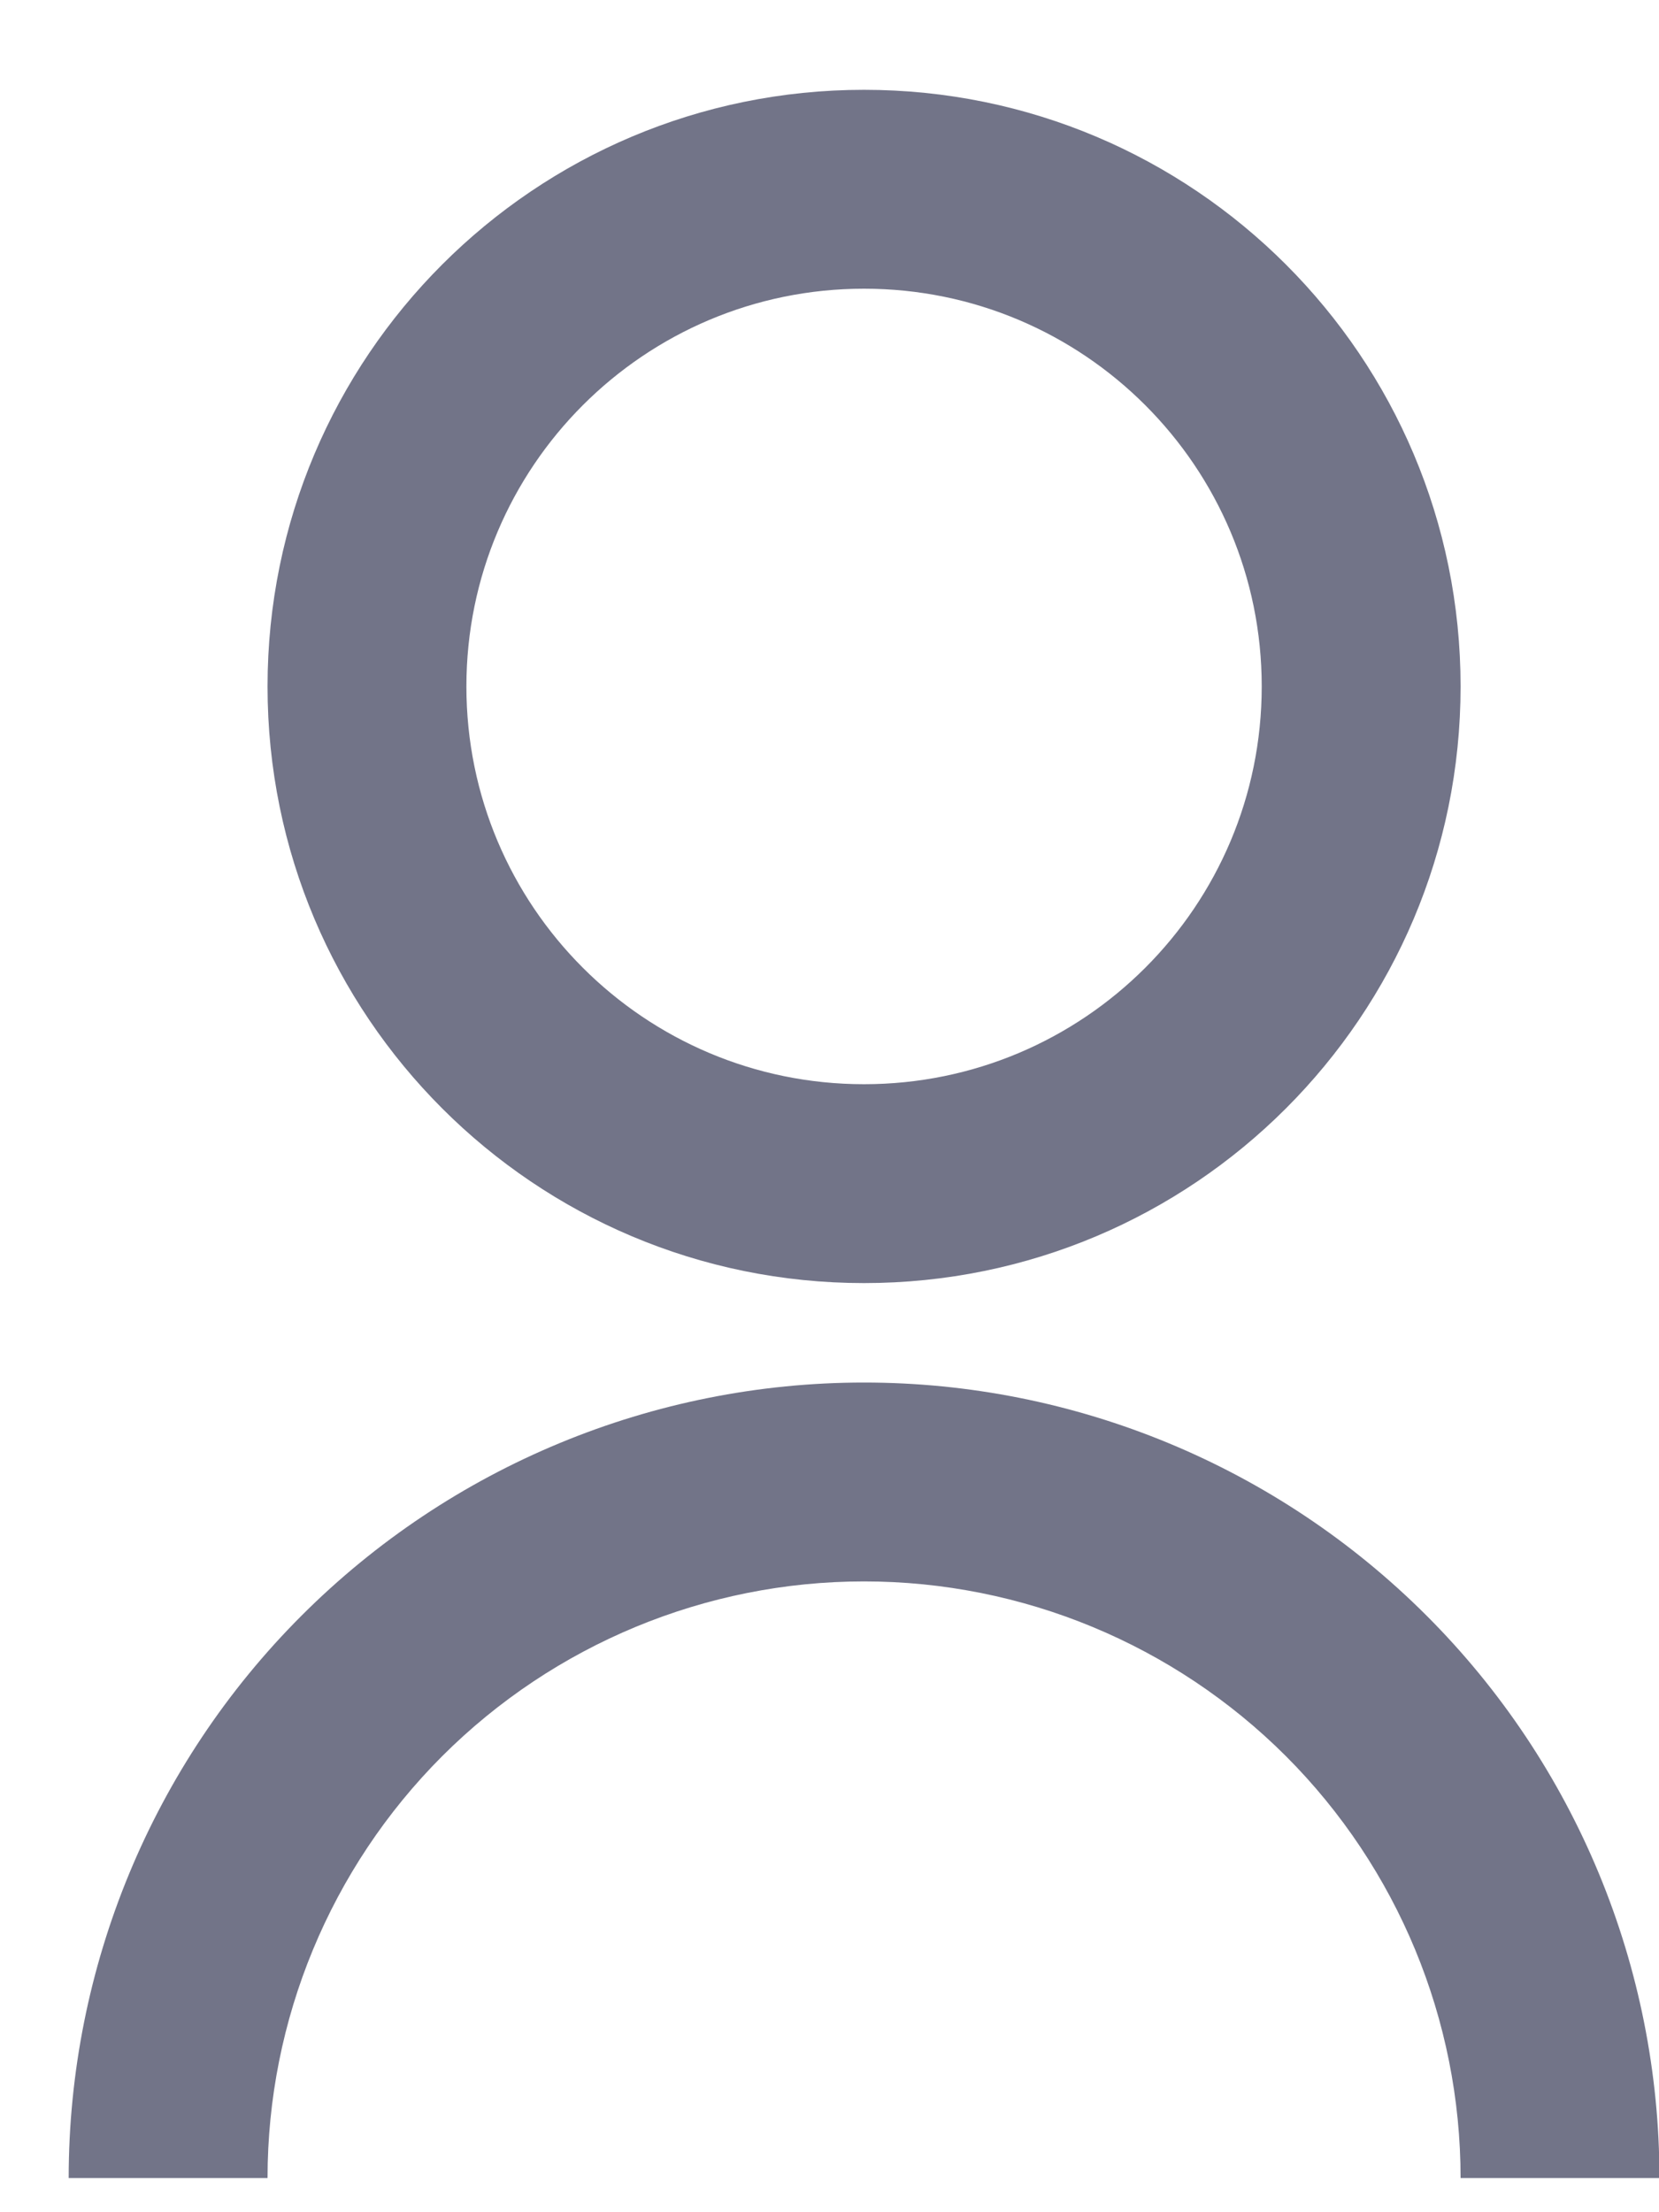 <?xml version="1.0" encoding="UTF-8"?> <svg xmlns="http://www.w3.org/2000/svg" width="15" height="20" viewBox="0 0 15 20" fill="none"> <path d="M0.621 19.691C0.621 17.784 1.378 15.954 2.727 14.606C4.076 13.257 5.905 12.499 7.812 12.499C9.72 12.499 11.549 13.257 12.898 14.606C14.247 15.954 15.004 17.784 15.004 19.691H13.206C13.206 18.261 12.638 16.889 11.627 15.877C10.615 14.866 9.243 14.297 7.812 14.297C6.382 14.297 5.01 14.866 3.998 15.877C2.987 16.889 2.419 18.261 2.419 19.691H0.621ZM7.812 11.6C4.832 11.6 2.419 9.187 2.419 6.206C2.419 3.226 4.832 0.812 7.812 0.812C10.793 0.812 13.206 3.226 13.206 6.206C13.206 9.187 10.793 11.6 7.812 11.6ZM7.812 9.802C9.799 9.802 11.408 8.193 11.408 6.206C11.408 4.22 9.799 2.61 7.812 2.61C5.826 2.61 4.217 4.22 4.217 6.206C4.217 8.193 5.826 9.802 7.812 9.802Z" fill="#727488"></path> </svg> 